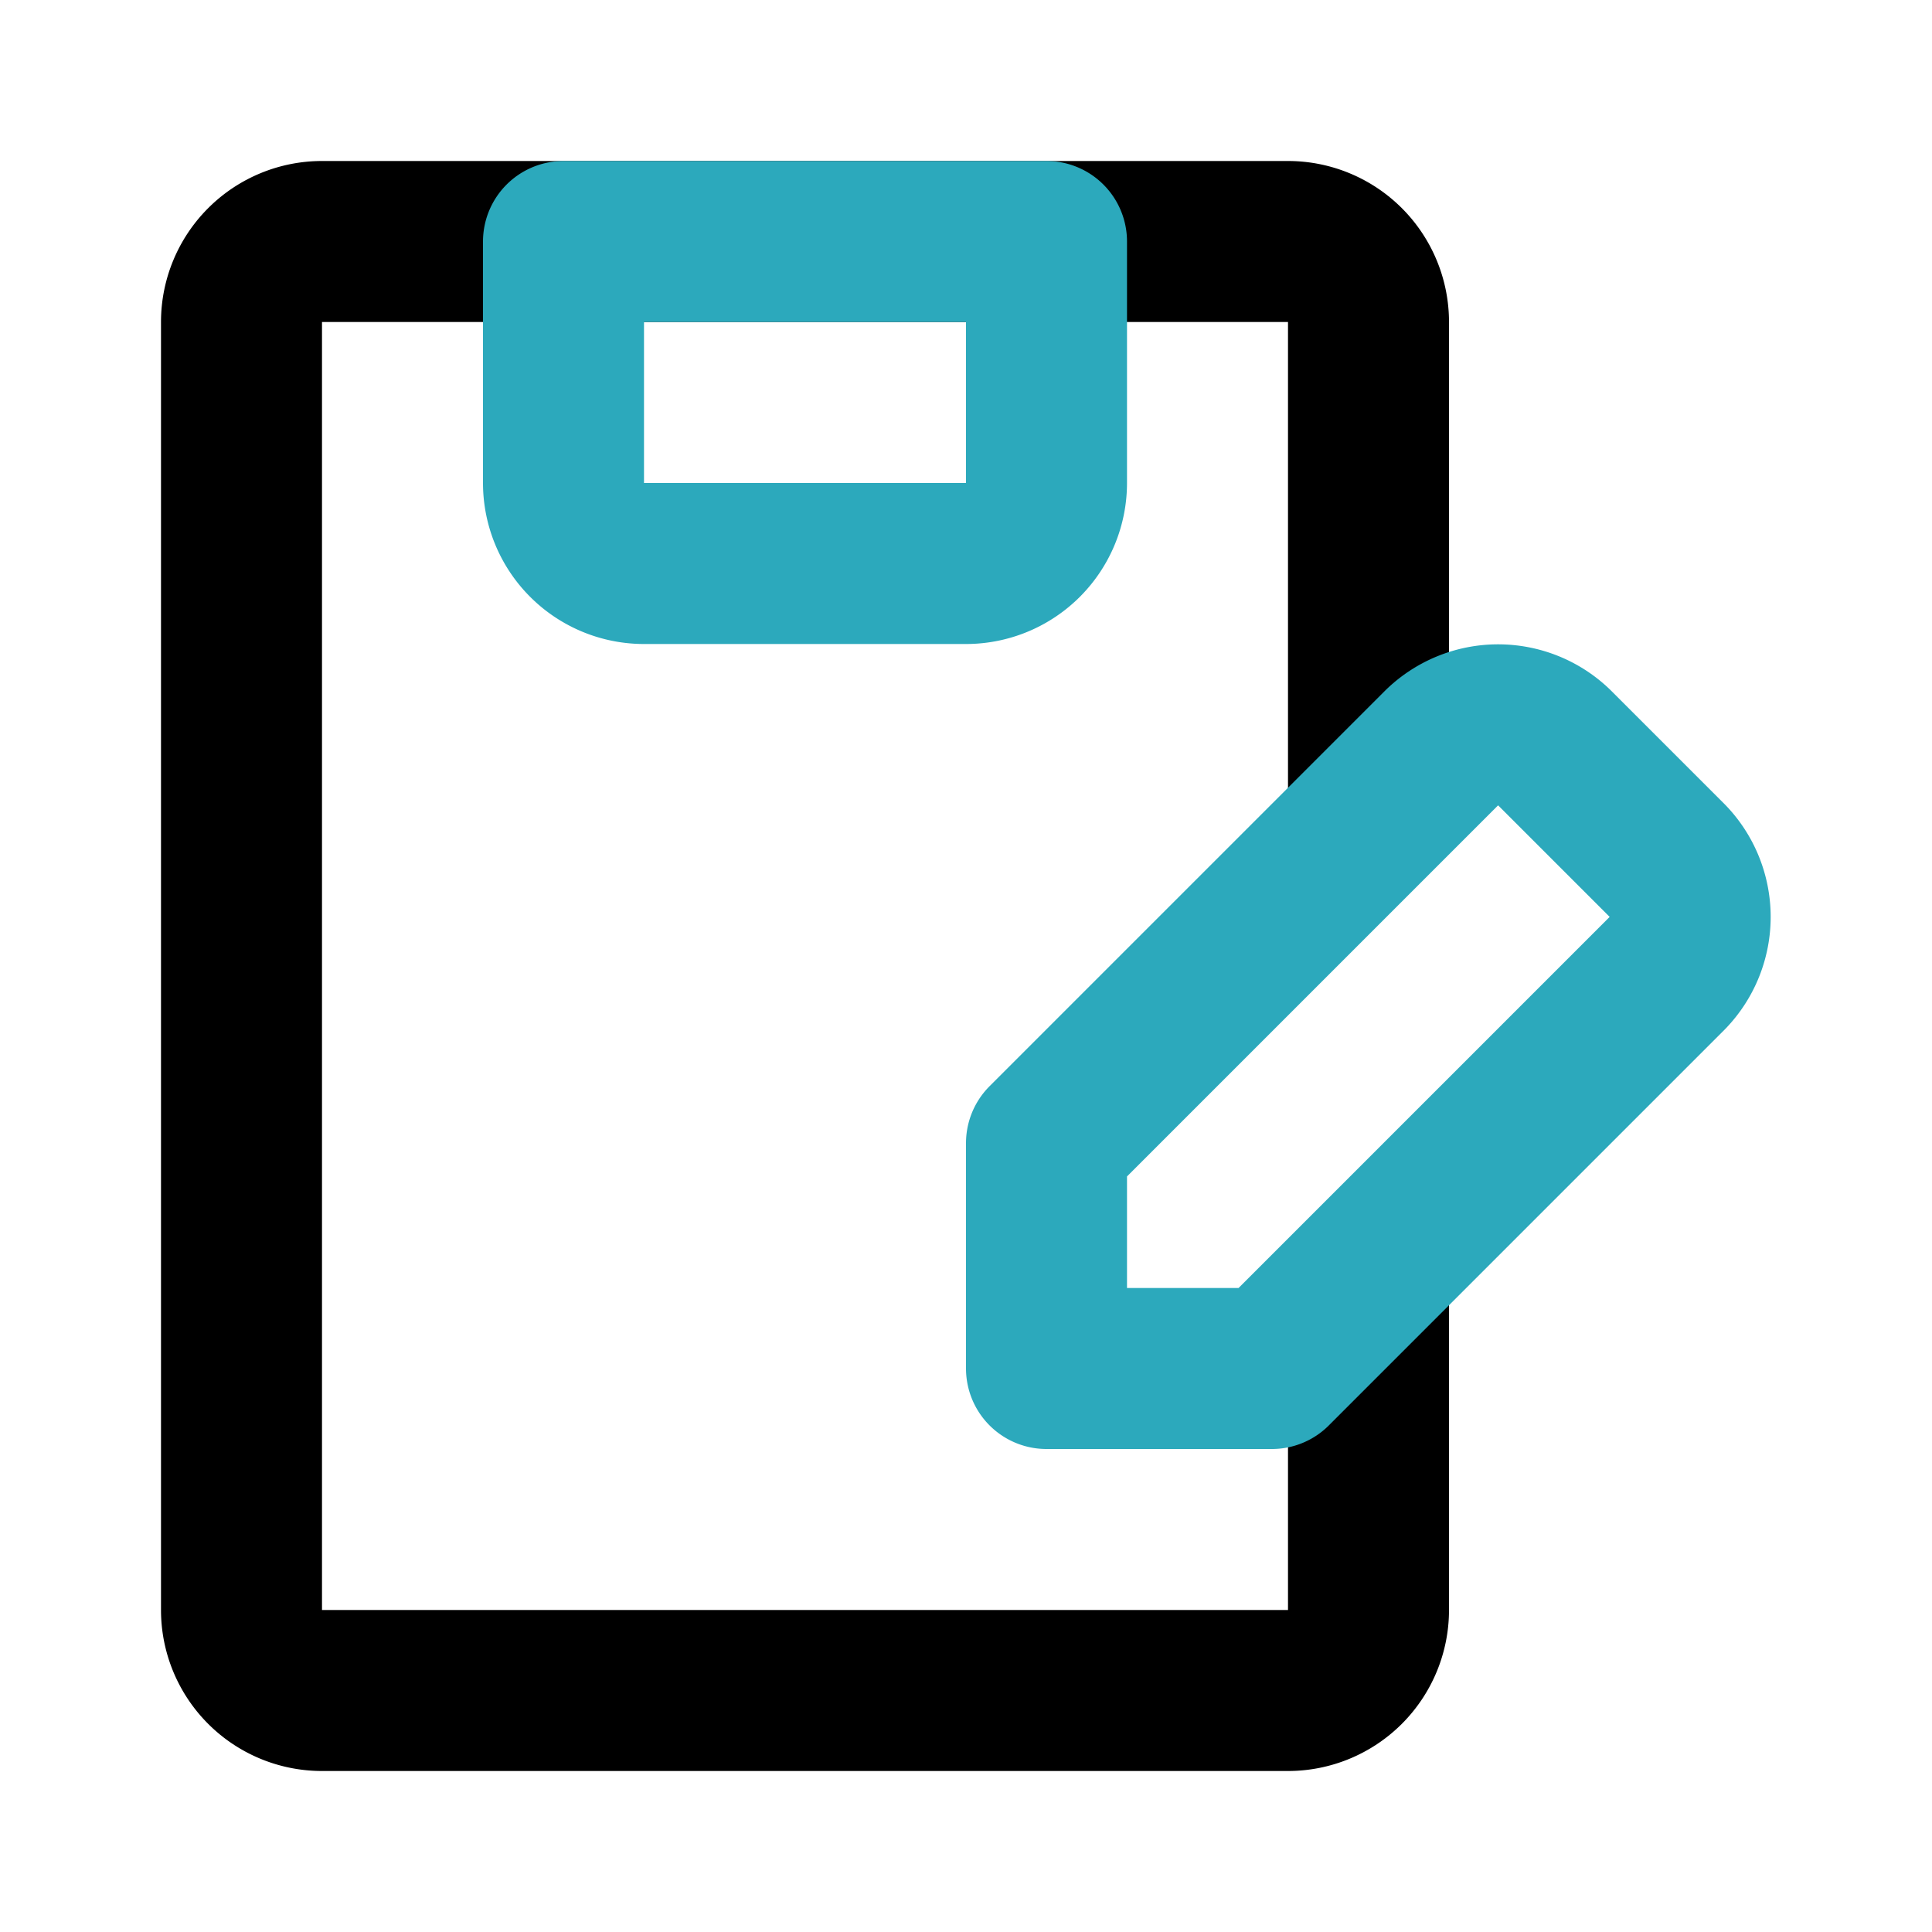<?xml version="1.0" encoding="utf-8"?>
<svg fill="#000000" width="800px" height="800px" viewBox="0 0 24 24" id="clipboard-edit-2" data-name="Line Color" xmlns="http://www.w3.org/2000/svg" class="icon line-color"><path id="primary" d="M17,16v4a1,1,0,0,1-1,1H4a1,1,0,0,1-1-1V4A1,1,0,0,1,4,3H16a1,1,0,0,1,1,1v6" style="fill: none; stroke: rgb(0, 0, 0); stroke-linecap: round; stroke-linejoin: round; stroke-width: 2;"></path><path id="secondary" d="M7,6A1,1,0,0,0,8,7h4a1,1,0,0,0,1-1V3H7Zm13.71,4.69-1.4-1.4a1,1,0,0,0-1.4,0L13,14.2V17h2.8l4.91-4.91A1,1,0,0,0,20.71,10.69Z" style="fill: none; stroke: rgb(44, 169, 188); stroke-linecap: round; stroke-linejoin: round; stroke-width: 2;"></path></svg>